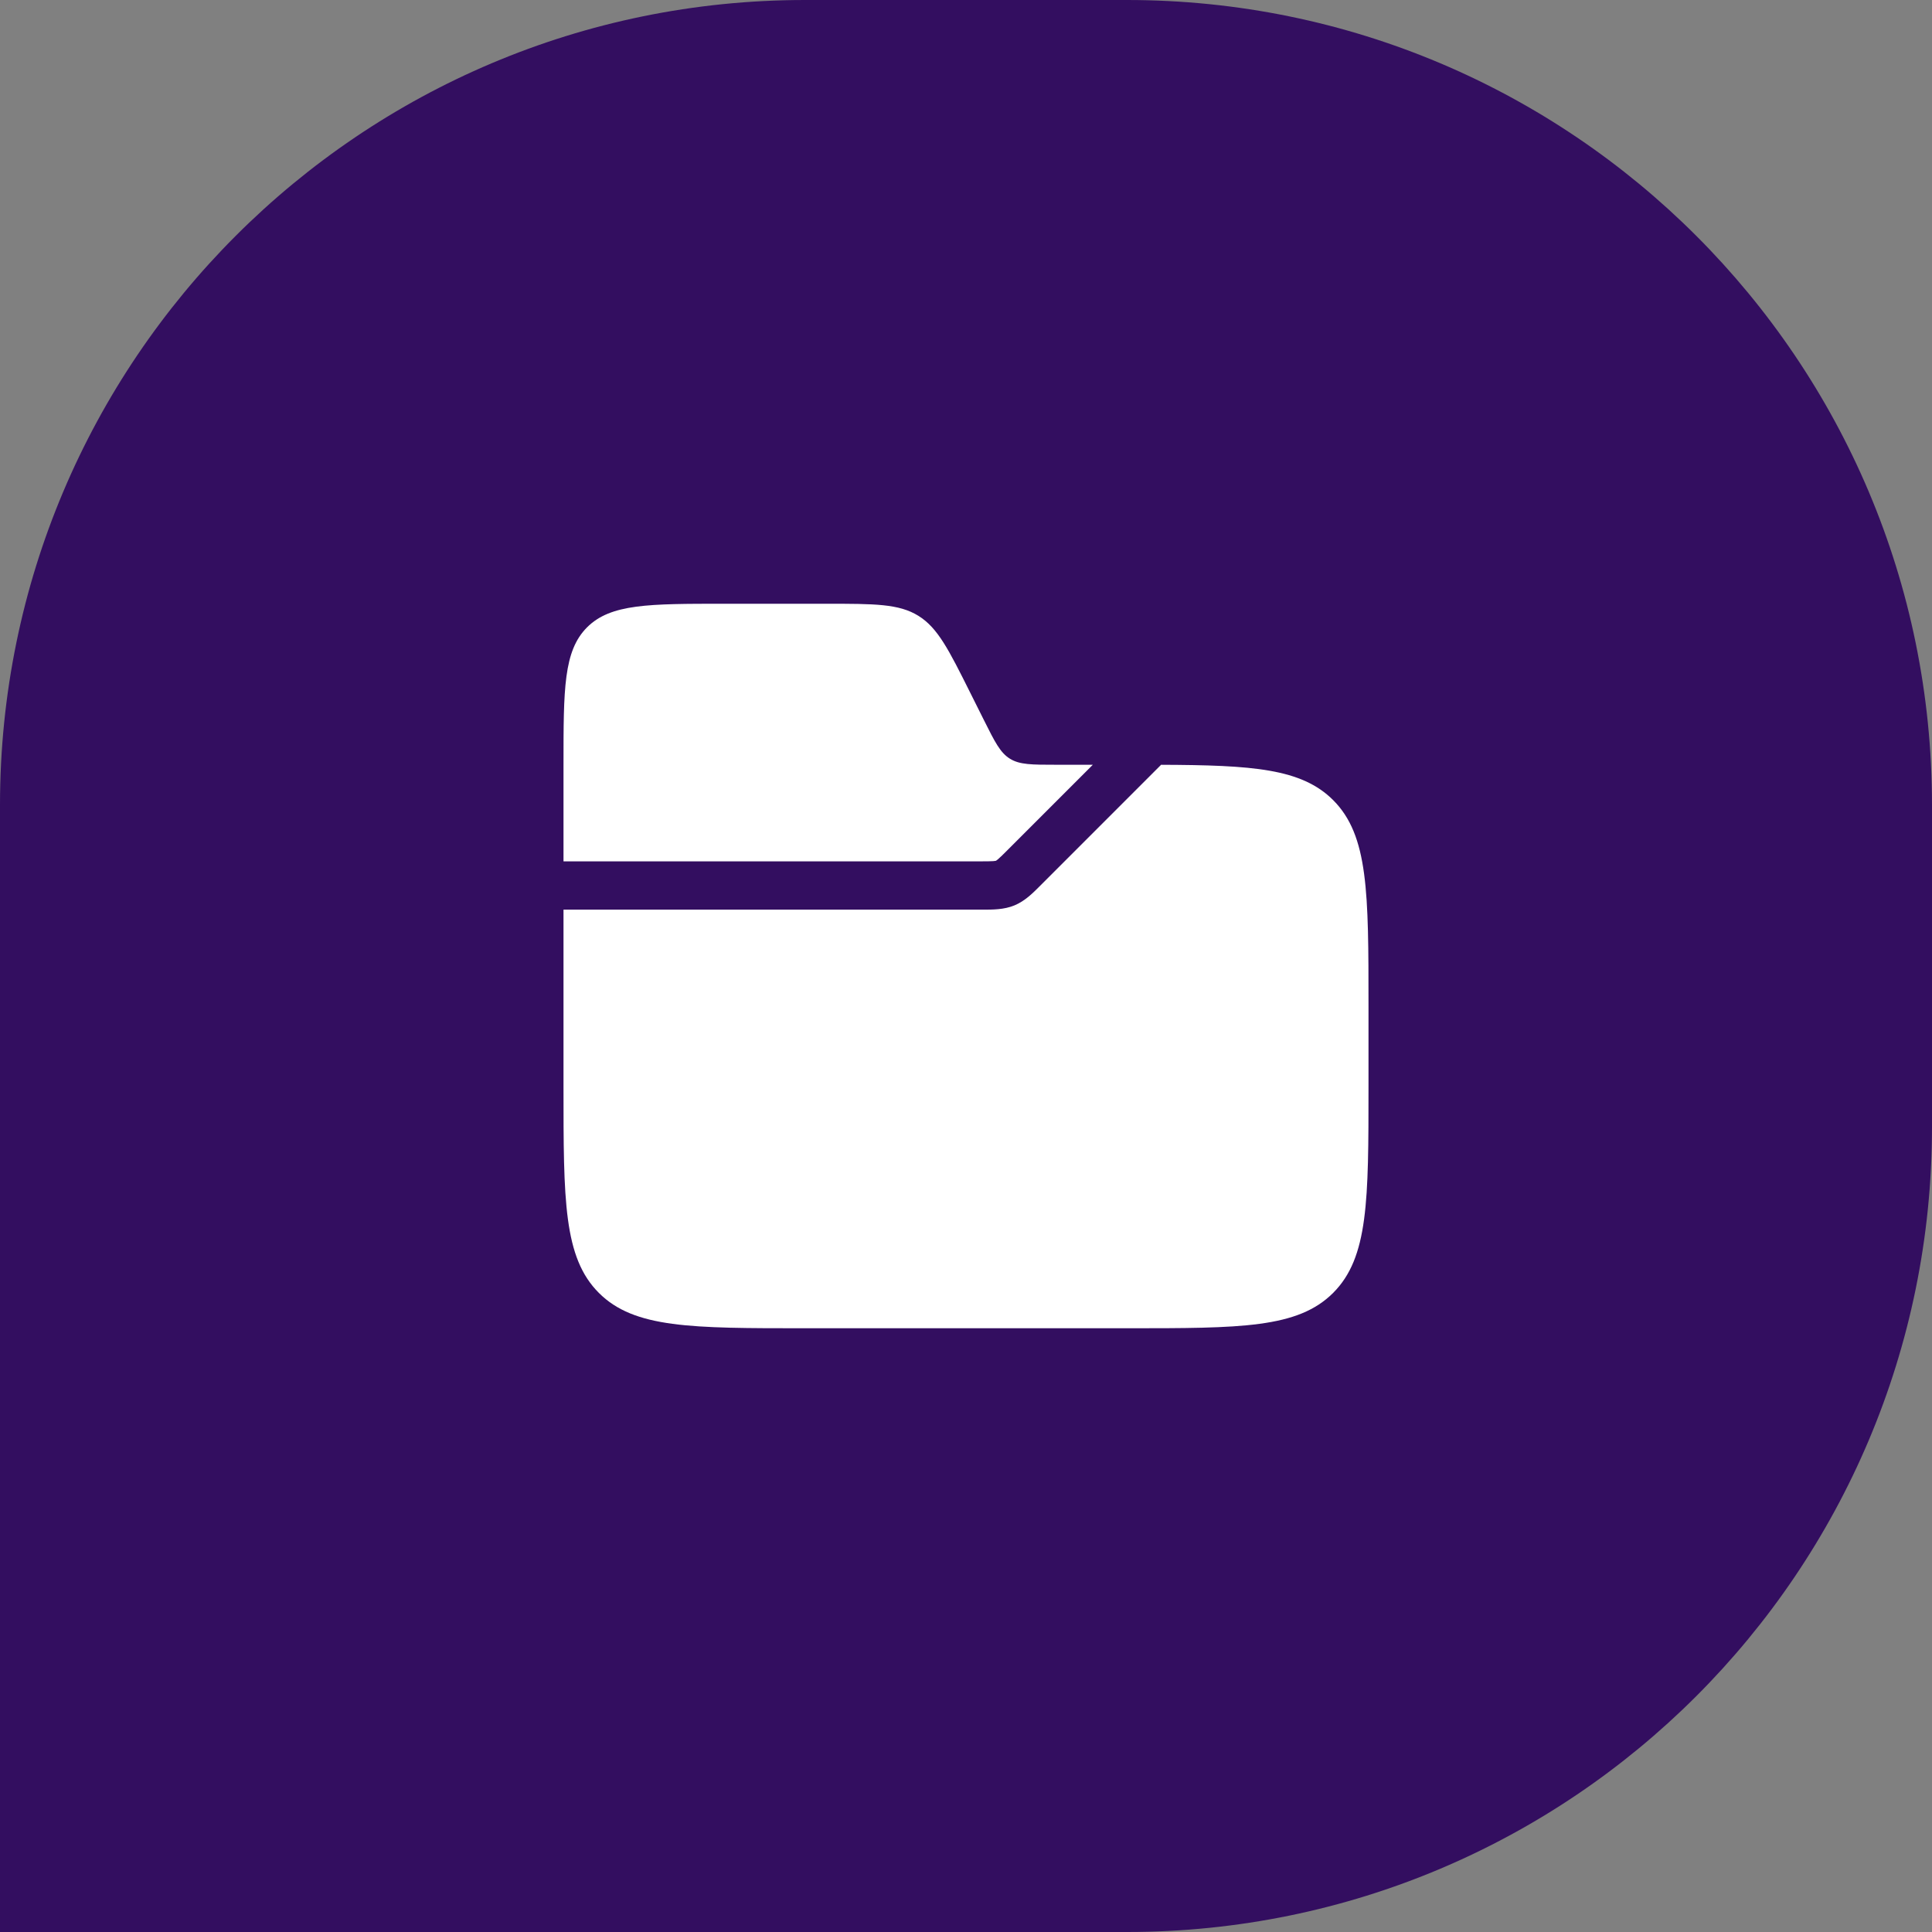 <?xml version="1.0" encoding="UTF-8"?> <svg xmlns="http://www.w3.org/2000/svg" width="60" height="60" viewBox="0 0 60 60" fill="none"><rect x="0" y="0" width="60" height="60" fill="#808080" stroke="none"/> <path d="M0 25C0 11.193 11.193 0 25 0H35C48.807 0 60 11.193 60 25V35C60 48.807 48.807 60 35 60H0V25Z" fill="#330E60"></path> <path fill-rule="evenodd" clip-rule="evenodd" d="M18.232 19.482C17.5 20.215 17.5 21.393 17.5 23.75V26.75H30.422C30.637 26.75 30.757 26.75 30.848 26.743C30.888 26.74 30.91 26.736 30.921 26.734C30.926 26.733 30.929 26.732 30.93 26.731L30.931 26.731L30.933 26.73C30.933 26.73 30.933 26.73 30.934 26.73C30.936 26.729 30.938 26.727 30.941 26.725C30.95 26.719 30.968 26.706 30.999 26.68C31.068 26.621 31.153 26.536 31.305 26.384L33.939 23.75H32.795C32.043 23.75 31.667 23.75 31.365 23.563C31.063 23.377 30.895 23.04 30.559 22.368L30.132 21.514C29.46 20.169 29.123 19.497 28.519 19.123C27.915 18.75 27.163 18.75 25.66 18.75H22.5C20.143 18.75 18.965 18.75 18.232 19.482ZM36.059 23.751L32.366 27.445L32.31 27.501C32.08 27.732 31.832 27.982 31.506 28.117C31.179 28.252 30.827 28.251 30.502 28.25L30.422 28.25H17.5V33.75C17.5 37.285 17.5 39.053 18.598 40.152C19.697 41.25 21.465 41.25 25 41.25H35C38.535 41.25 40.303 41.25 41.402 40.152C42.5 39.053 42.5 37.285 42.5 33.75V31.25C42.5 27.715 42.5 25.947 41.402 24.848C40.419 23.866 38.9 23.762 36.059 23.751Z" fill="white"></path> </svg> 